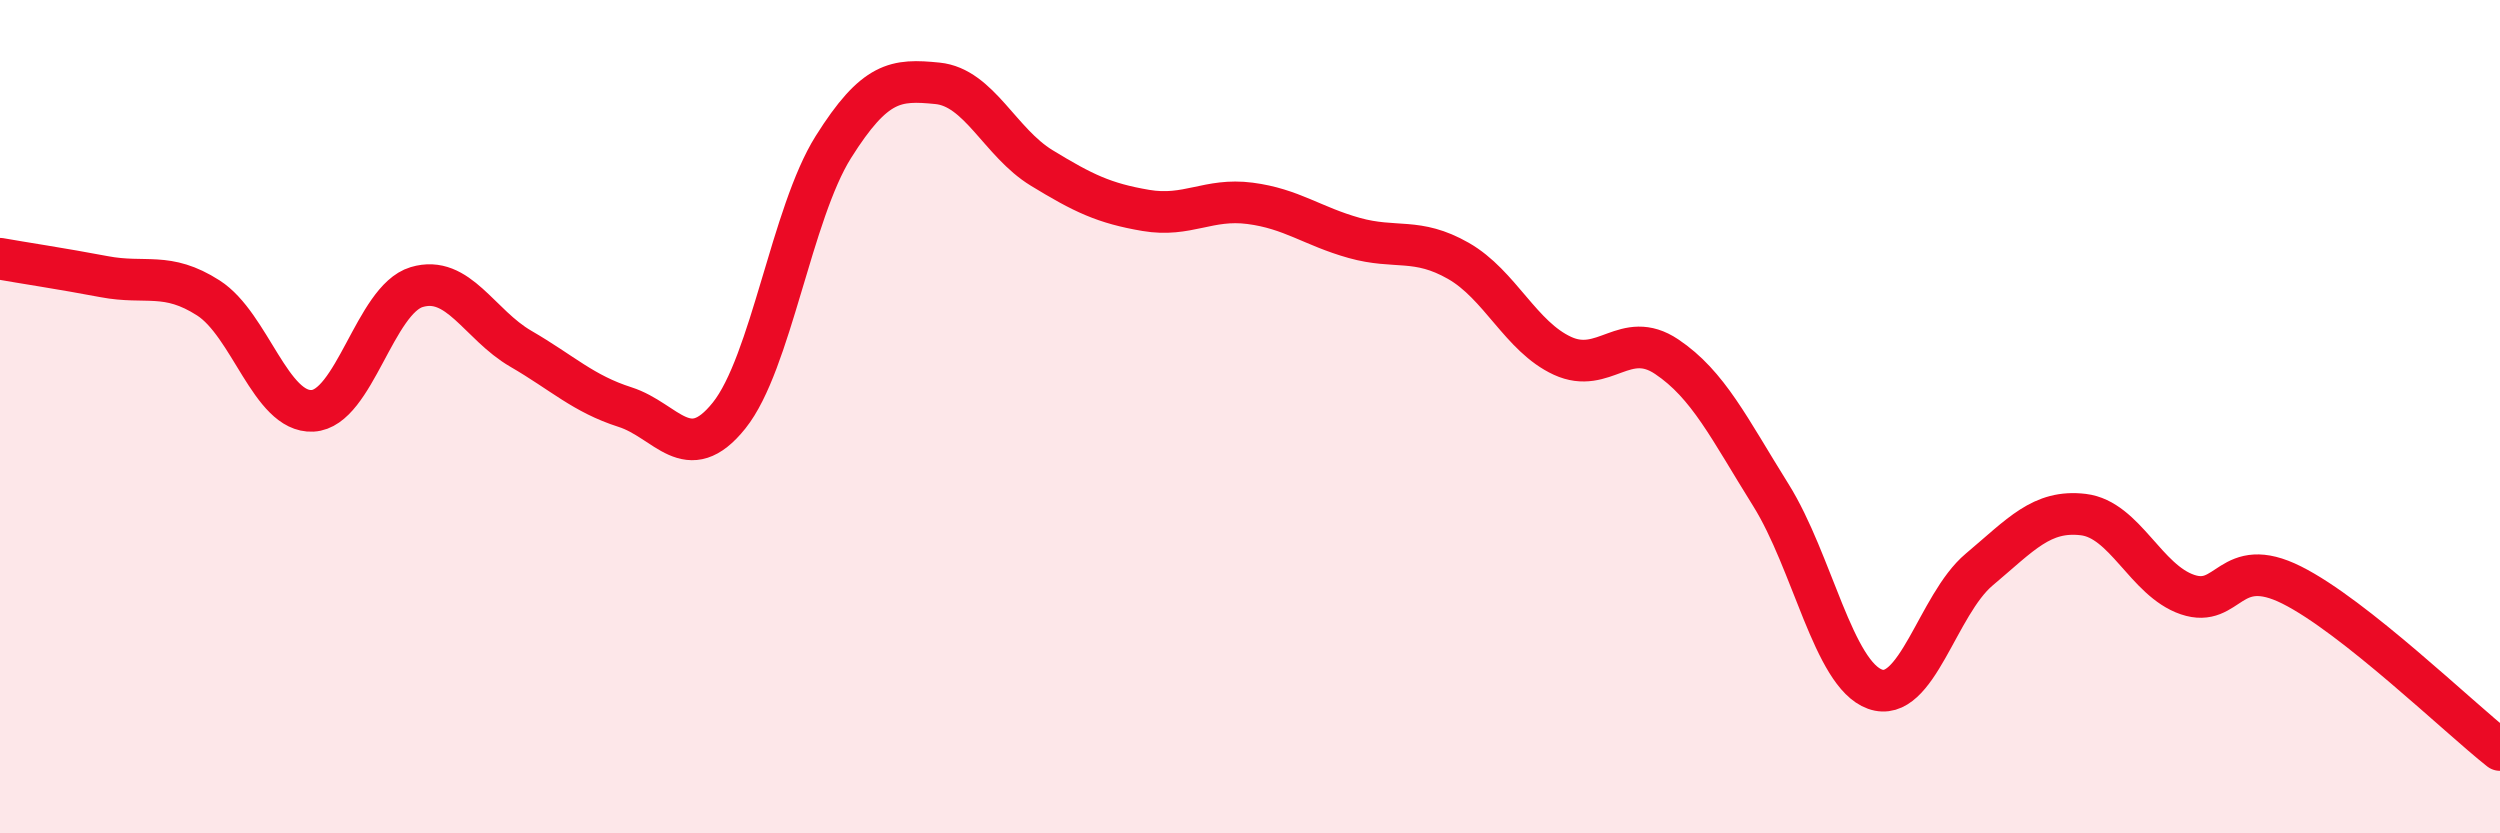 
    <svg width="60" height="20" viewBox="0 0 60 20" xmlns="http://www.w3.org/2000/svg">
      <path
        d="M 0,6.21 C 0.5,6.3 1.5,6.45 2.5,6.64 C 3.5,6.83 4,6.51 5,7.15 C 6,7.79 6.5,9.91 7.5,9.86 C 8.5,9.81 9,7.19 10,6.89 C 11,6.59 11.5,7.79 12.5,8.37 C 13.5,8.95 14,9.45 15,9.77 C 16,10.09 16.5,11.22 17.5,9.97 C 18.5,8.72 19,5.12 20,3.53 C 21,1.94 21.5,1.9 22.5,2 C 23.5,2.1 24,3.42 25,4.03 C 26,4.64 26.5,4.88 27.5,5.05 C 28.5,5.22 29,4.75 30,4.88 C 31,5.01 31.5,5.43 32.5,5.71 C 33.5,5.99 34,5.69 35,6.26 C 36,6.83 36.5,8.08 37.5,8.54 C 38.5,9 39,7.89 40,8.56 C 41,9.23 41.5,10.28 42.5,11.88 C 43.5,13.48 44,16.18 45,16.54 C 46,16.9 46.5,14.51 47.5,13.67 C 48.5,12.83 49,12.23 50,12.35 C 51,12.47 51.5,13.93 52.5,14.27 C 53.5,14.61 53.5,13.29 55,14.04 C 56.5,14.79 59,17.21 60,18L60 20L0 20Z"
        fill="#EB0A25"
        opacity="0.1"
        stroke-linecap="round"
        stroke-linejoin="round"
      />
      <path
        d="M 0,6.21 C 0.5,6.3 1.5,6.45 2.5,6.64 C 3.5,6.83 4,6.51 5,7.15 C 6,7.79 6.5,9.91 7.5,9.86 C 8.5,9.81 9,7.19 10,6.89 C 11,6.59 11.5,7.79 12.5,8.37 C 13.5,8.95 14,9.45 15,9.77 C 16,10.09 16.5,11.22 17.5,9.97 C 18.5,8.72 19,5.12 20,3.53 C 21,1.94 21.5,1.9 22.5,2 C 23.5,2.1 24,3.42 25,4.03 C 26,4.64 26.5,4.88 27.5,5.05 C 28.5,5.22 29,4.75 30,4.88 C 31,5.01 31.5,5.43 32.5,5.71 C 33.5,5.99 34,5.69 35,6.26 C 36,6.83 36.5,8.08 37.5,8.54 C 38.5,9 39,7.89 40,8.56 C 41,9.23 41.5,10.28 42.5,11.88 C 43.5,13.48 44,16.18 45,16.54 C 46,16.9 46.5,14.51 47.5,13.67 C 48.5,12.83 49,12.23 50,12.35 C 51,12.47 51.5,13.93 52.5,14.27 C 53.5,14.61 53.5,13.29 55,14.04 C 56.5,14.79 59,17.21 60,18"
        stroke="#EB0A25"
        stroke-width="1"
        fill="none"
        stroke-linecap="round"
        stroke-linejoin="round"
      />
    </svg>
  